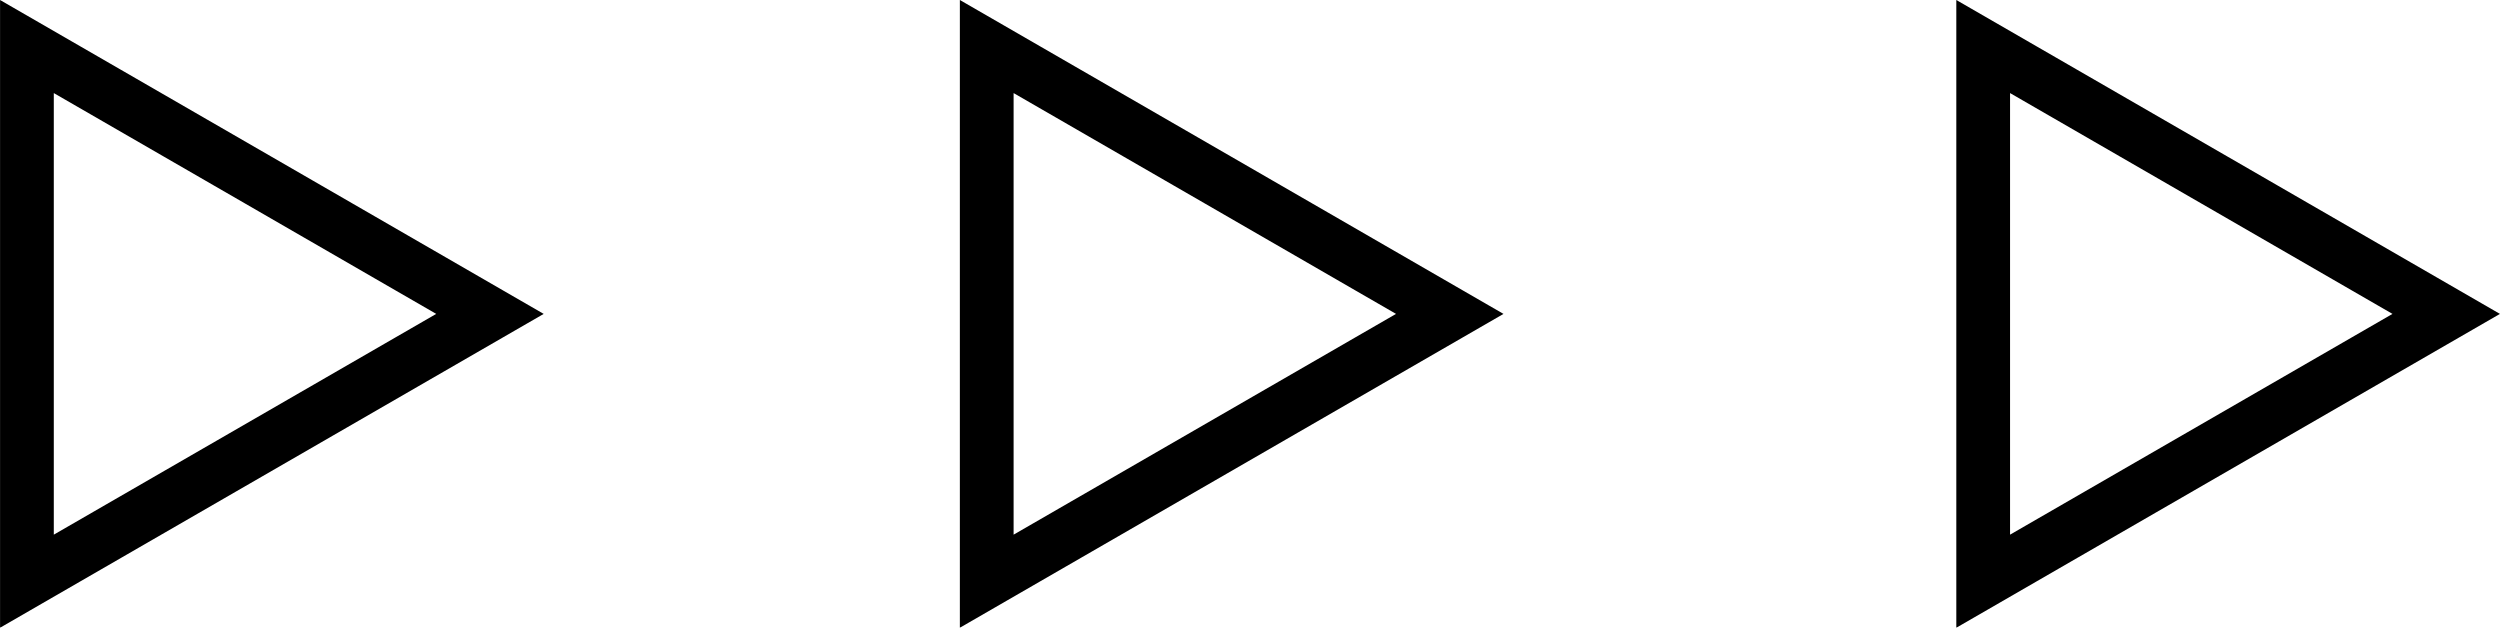 <svg xmlns="http://www.w3.org/2000/svg" width="46.52" height="11.682" viewBox="0 0 46.52 11.682">
  <g id="Group_5707" data-name="Group 5707" transform="translate(-177.8 -565.493)" opacity="0.998" style="isolation: isolate">
    <g id="Group_3826" data-name="Group 3826" transform="translate(178.3 566.359)">
      <path id="Path_229" data-name="Path 229" d="M186.917,571.334l-4.308,2.487-4.308,2.487v-9.949l4.308,2.487Z" transform="translate(-178.3 -566.359)" fill="none" stroke="#000" stroke-miterlimit="10" stroke-width="1"/>
      <path id="Path_230" data-name="Path 230" d="M257.6,571.334l-4.308,2.487-4.308,2.487v-9.949l4.308,2.487Z" transform="translate(-231.123 -566.359)" fill="none" stroke="#000" stroke-miterlimit="10" stroke-width="1"/>
      <path id="Path_231" data-name="Path 231" d="M330.962,571.334l-4.308,2.487-4.308,2.487v-9.949l4.308,2.487Z" transform="translate(-285.943 -566.359)" fill="none" stroke="#000" stroke-miterlimit="10" stroke-width="1"/>
    </g>
  </g>
</svg>
